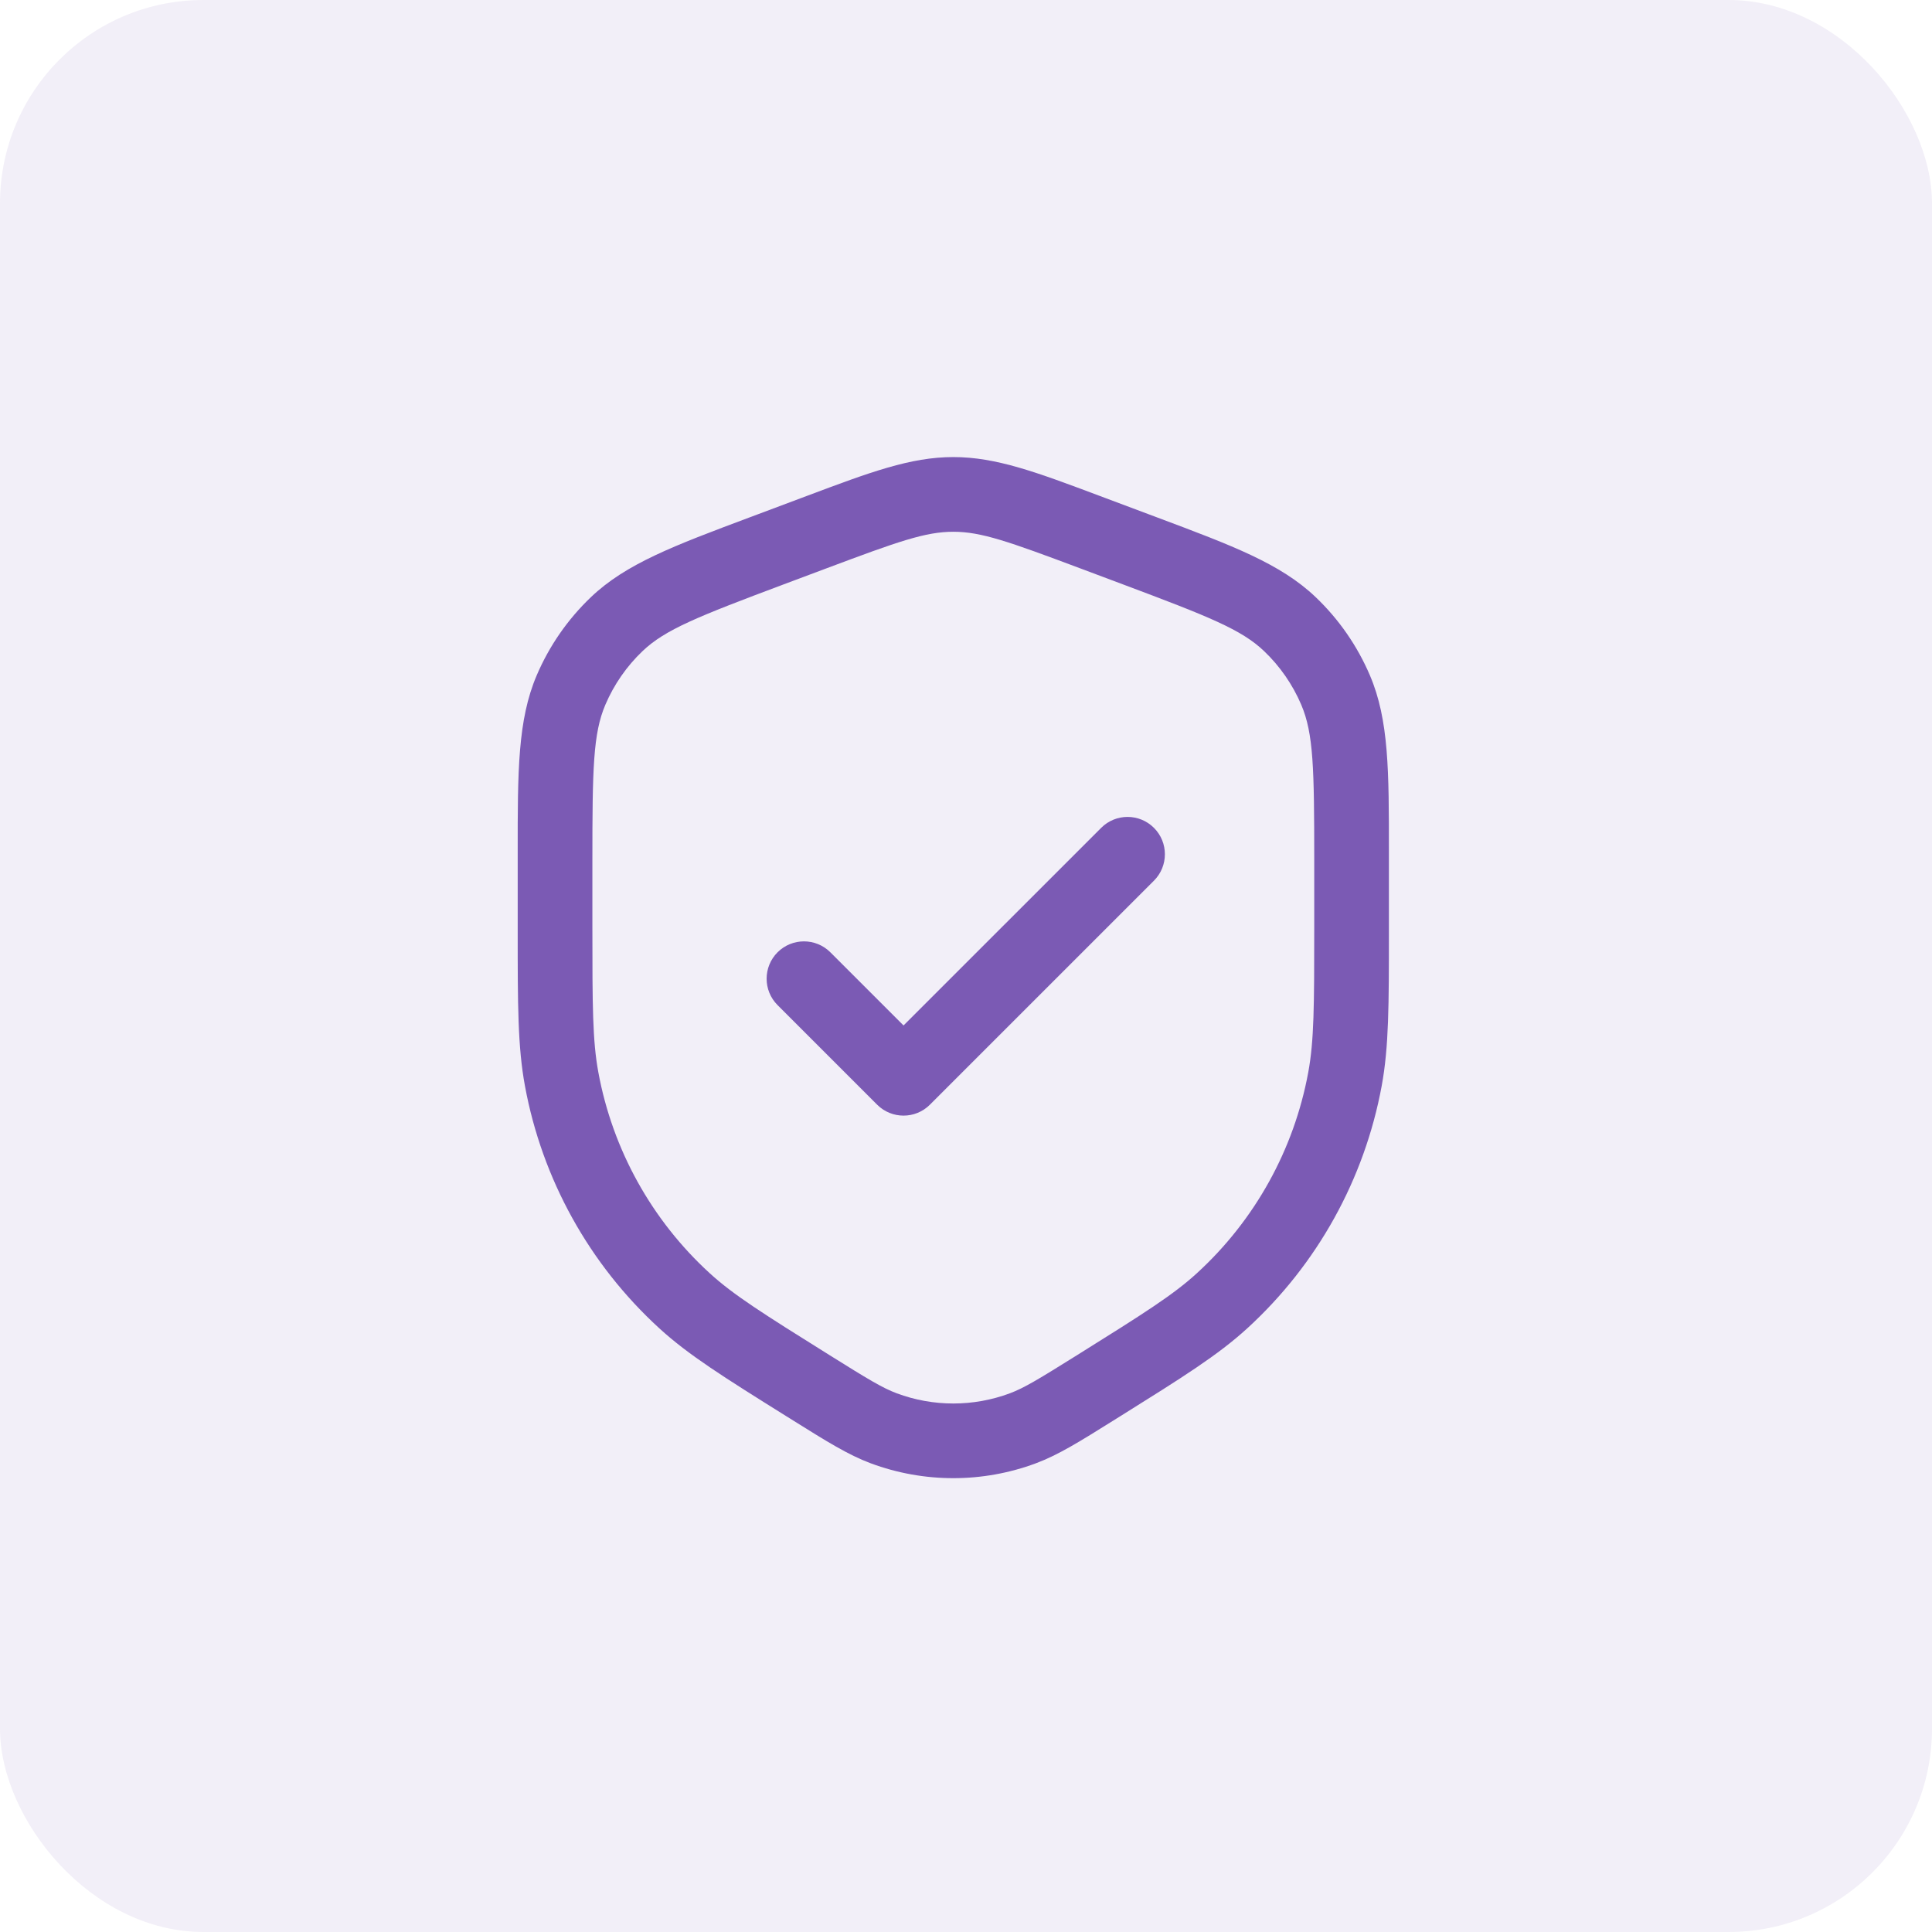 <svg xmlns="http://www.w3.org/2000/svg" width="76" height="76" viewBox="0 0 76 76" fill="none"><g opacity="0.1"><rect width="76" height="76" rx="8" fill="#7B5AB4"></rect></g><path fill-rule="evenodd" clip-rule="evenodd" d="M32.516 22.355C35.337 21.297 36.408 20.918 37.501 20.918C38.593 20.918 39.665 21.297 42.486 22.355L44.187 22.993C47.567 24.26 48.839 24.767 49.728 25.615C50.352 26.211 50.849 26.929 51.188 27.723C51.67 28.853 51.699 30.222 51.699 33.831L51.699 36.478C51.699 39.576 51.693 40.938 51.463 42.185C50.902 45.224 49.365 47.997 47.085 50.083C46.151 50.938 44.998 51.665 42.371 53.307C40.871 54.244 40.295 54.596 39.726 54.809C38.291 55.344 36.711 55.344 35.275 54.809C34.706 54.596 34.13 54.244 32.631 53.307C30.003 51.665 28.851 50.938 27.916 50.083C25.636 47.997 24.099 45.224 23.538 42.185C23.308 40.938 23.303 39.576 23.303 36.478L23.303 33.831C23.303 30.222 23.331 28.853 23.813 27.723C24.152 26.929 24.649 26.211 25.274 25.615C26.162 24.767 27.435 24.26 30.814 22.993L32.516 22.355ZM31.743 19.507L31.743 19.507L31.484 19.604L29.783 20.242L29.462 20.362C26.518 21.465 24.624 22.175 23.246 23.49C22.333 24.361 21.606 25.409 21.111 26.57C20.364 28.323 20.364 30.346 20.365 33.489L20.365 33.831L20.365 36.478L20.365 36.649C20.365 39.529 20.365 41.175 20.65 42.718C21.326 46.385 23.181 49.732 25.933 52.25C27.09 53.309 28.486 54.181 30.928 55.708L31.074 55.798L31.215 55.887C32.525 56.706 33.366 57.231 34.248 57.561C36.346 58.343 38.656 58.343 40.753 57.561C41.636 57.231 42.476 56.706 43.786 55.887L43.786 55.887L43.928 55.798L44.073 55.708C46.515 54.181 47.911 53.309 49.068 52.25C51.82 49.732 53.675 46.385 54.352 42.718C54.636 41.175 54.636 39.529 54.636 36.649L54.636 36.649L54.636 36.478L54.636 33.831L54.636 33.489C54.637 30.346 54.638 28.323 53.89 26.57C53.395 25.409 52.669 24.361 51.755 23.49C50.377 22.175 48.483 21.465 45.539 20.362L45.219 20.242L43.517 19.604L43.258 19.507C40.788 18.58 39.191 17.98 37.501 17.98C35.81 17.98 34.214 18.58 31.743 19.507ZM45.394 34.643C45.967 34.069 45.967 33.139 45.394 32.566C44.82 31.992 43.89 31.992 43.317 32.566L35.543 40.339L32.664 37.461C32.091 36.888 31.161 36.888 30.587 37.461C30.014 38.035 30.014 38.965 30.587 39.538L34.504 43.455C35.078 44.029 36.008 44.029 36.581 43.455L45.394 34.643Z" fill="#7B5AB4"></path></svg>